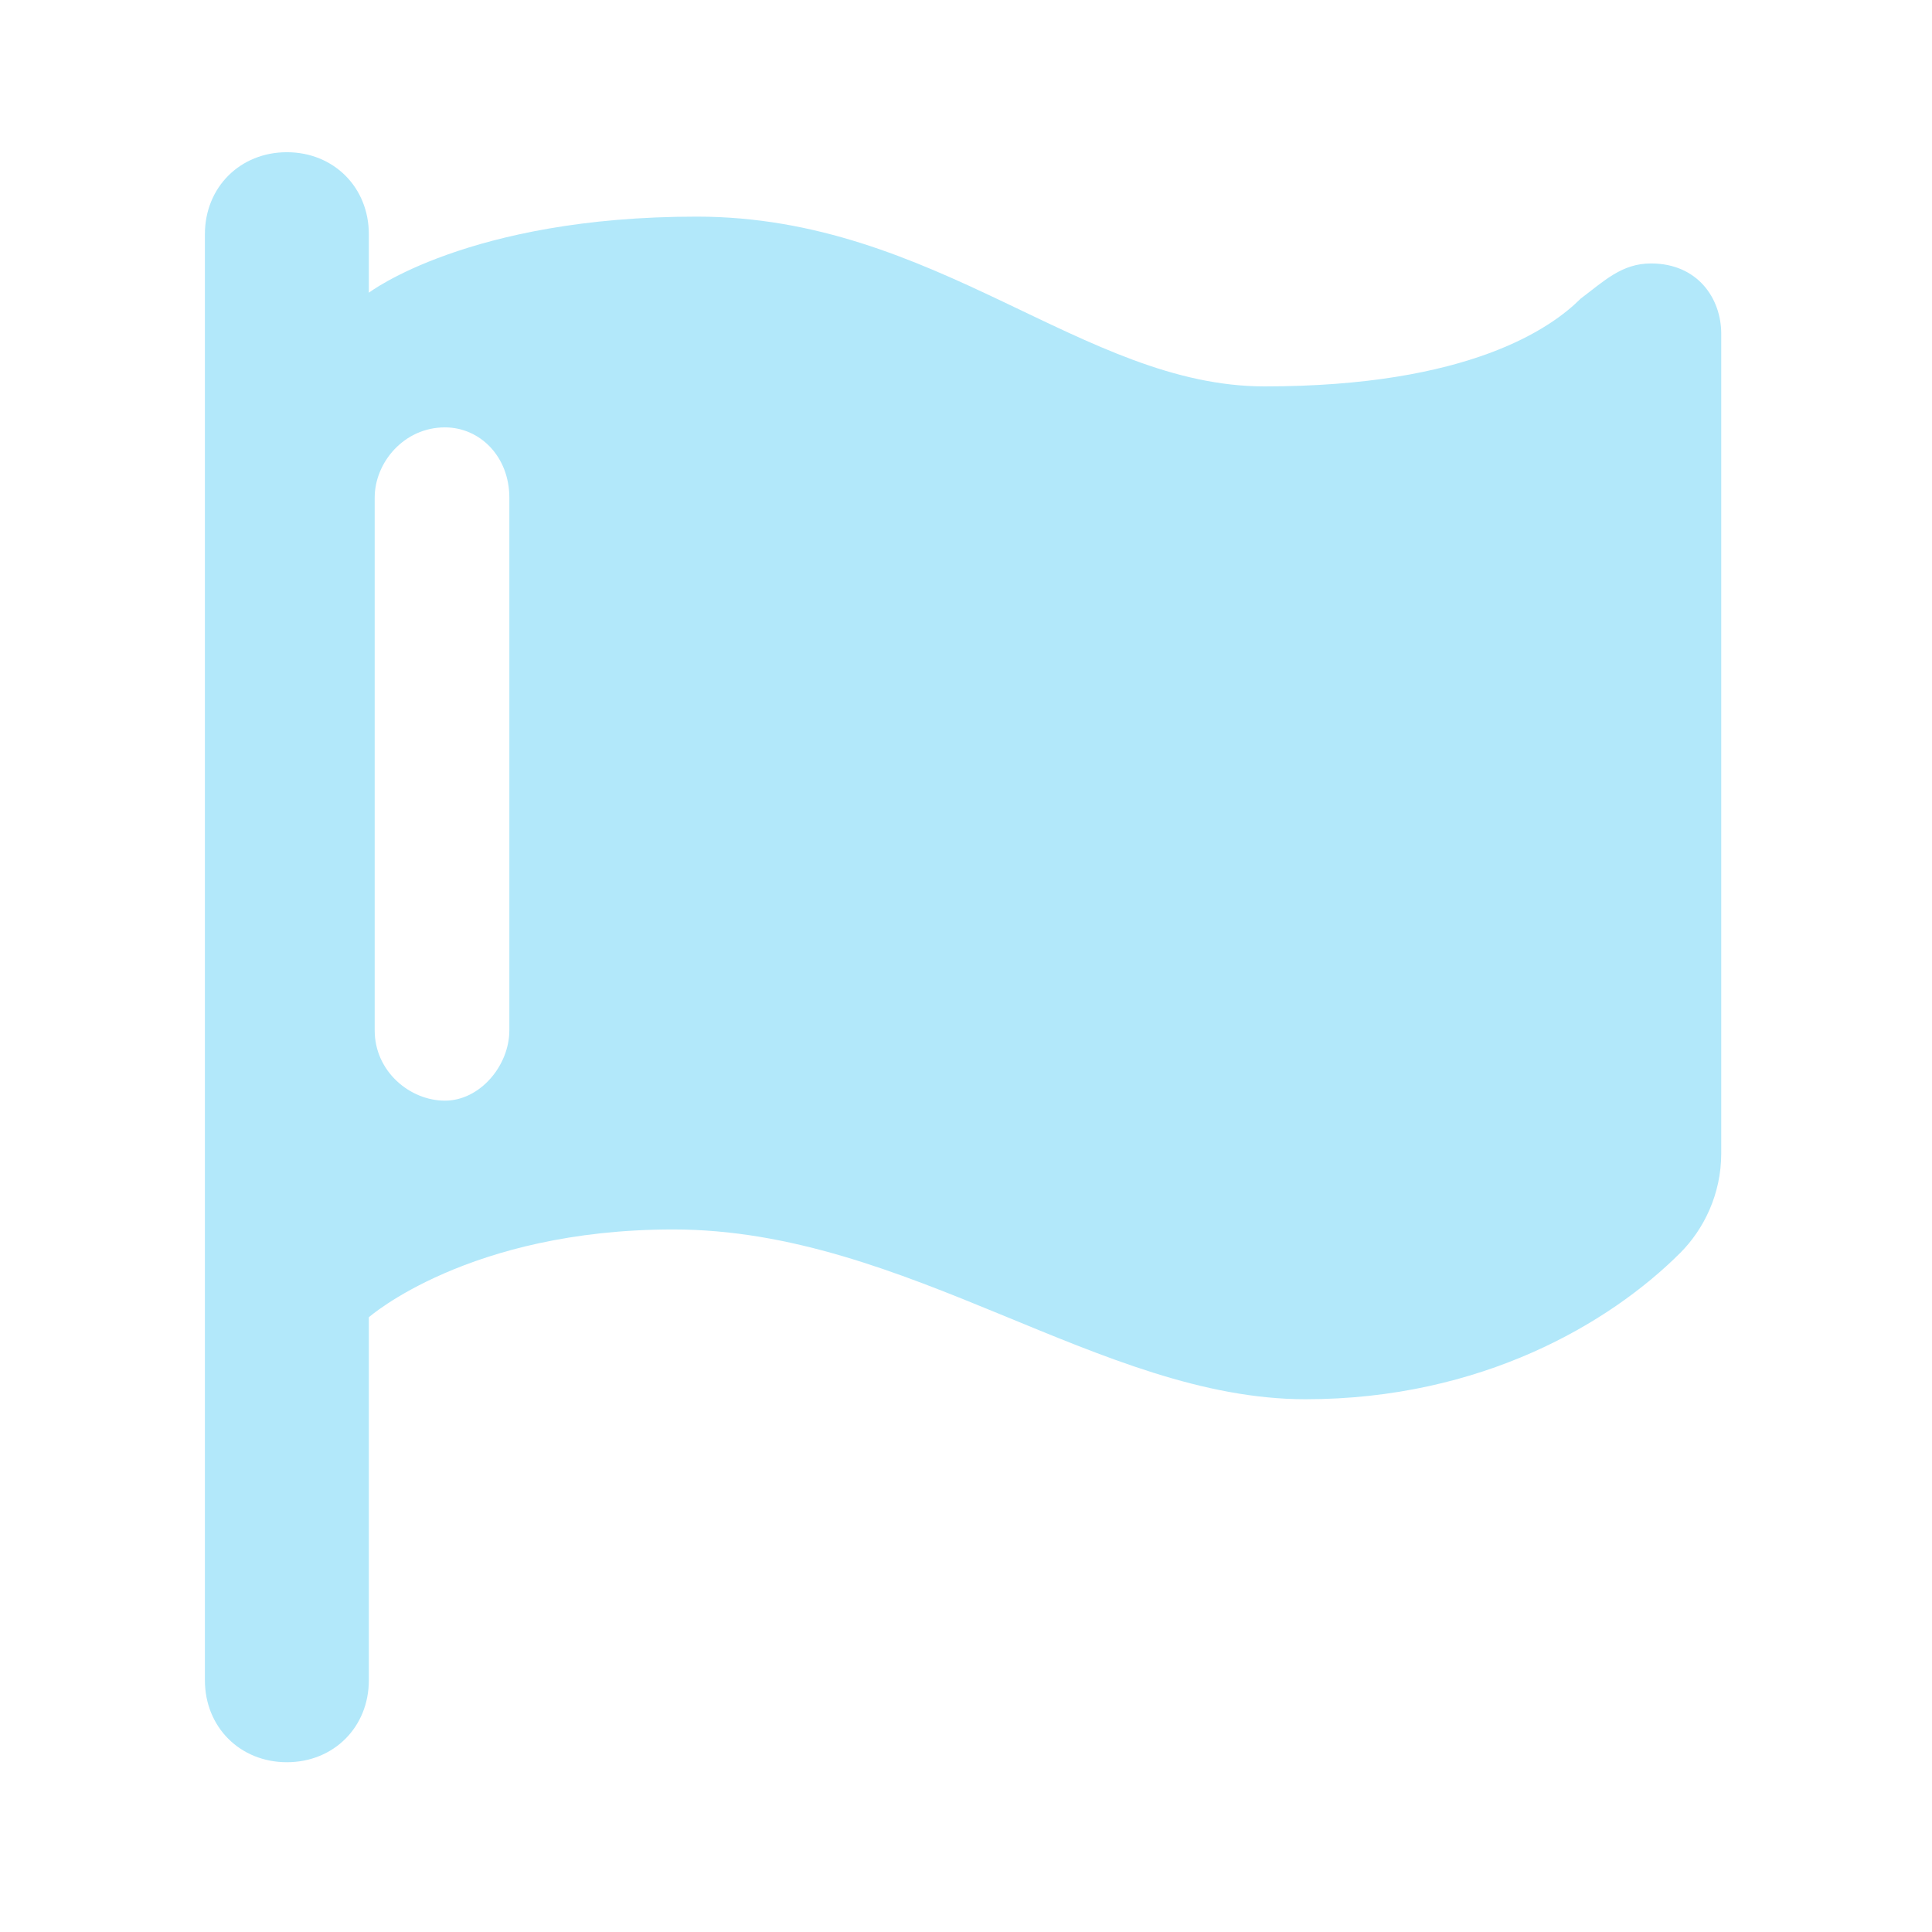 <svg xmlns="http://www.w3.org/2000/svg" width="33" height="33" viewBox="0 0 33 33"><path fill="#B2E8FA" d="M28.2 4.5c-.5 0-.8.3-1.2.6-.5.5-1.9 1.5-5.4 1.5-3.1 0-5.6-2.9-9.7-2.9C8 3.7 6.3 5 6.3 5V4c0-.8-.6-1.4-1.4-1.4-.8 0-1.4.6-1.4 1.4v24.7c0 .8.6 1.4 1.4 1.4.8 0 1.4-.6 1.4-1.4v-6.2S8 21 11.5 21c4 0 7.3 2.9 10.8 2.9 3 0 5.2-1.3 6.4-2.5.4-.4.7-1 .7-1.7v-14c0-.6-.4-1.2-1.2-1.2zM8.7 17.6c0 .6-.5 1.2-1.1 1.2-.6 0-1.2-.5-1.2-1.2V8.5c0-.6.5-1.2 1.2-1.2.6 0 1.1.5 1.1 1.2v9.1z"/></svg>